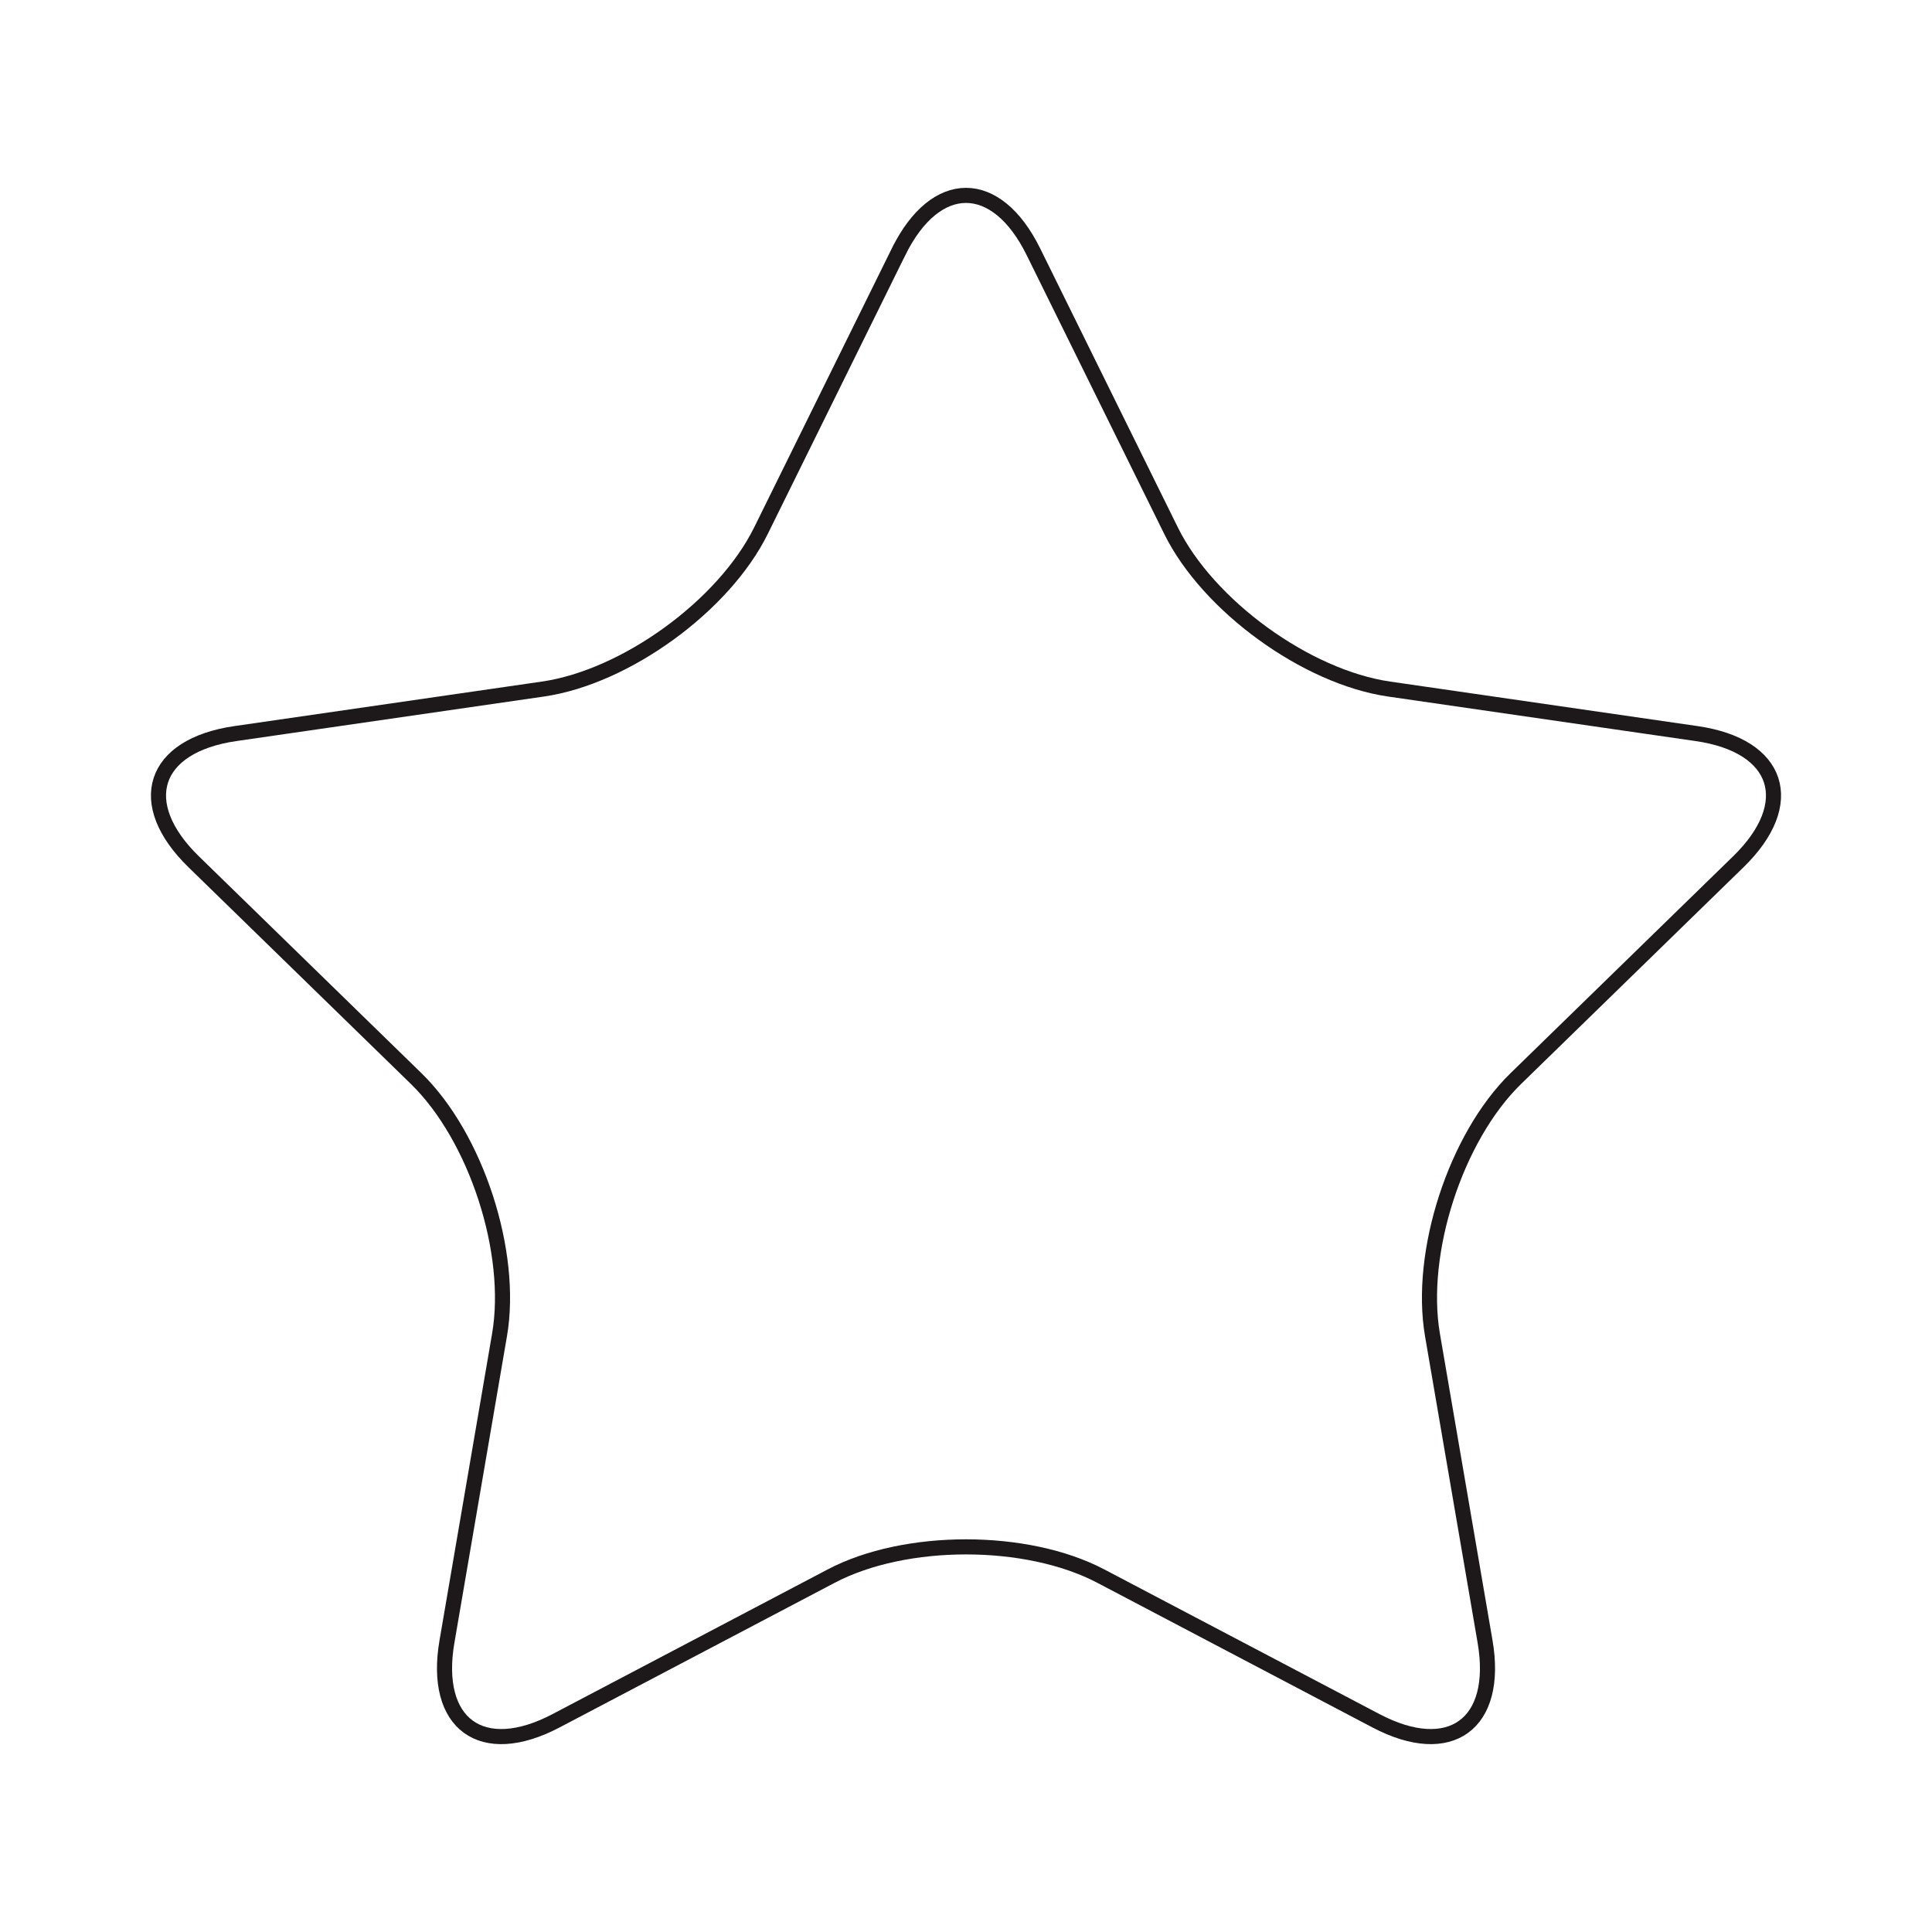 <?xml version="1.0" encoding="UTF-8"?>
<!DOCTYPE svg PUBLIC "-//W3C//DTD SVG 1.1//EN" "http://www.w3.org/Graphics/SVG/1.1/DTD/svg11.dtd">
<!-- Creator: CorelDRAW 2019 (64-Bit) -->
<svg xmlns="http://www.w3.org/2000/svg" xml:space="preserve" width="3.413in" height="3.413in" version="1.1" style="shape-rendering:geometricPrecision; text-rendering:geometricPrecision; image-rendering:optimizeQuality; fill-rule:evenodd; clip-rule:evenodd"
viewBox="0 0 3413.33 3413.33"
 xmlns:xlink="http://www.w3.org/1999/xlink">
 <defs>
  <style type="text/css">
   <![CDATA[
    .str0 {stroke:#1D1819;stroke-width:26.67;stroke-miterlimit:10}
    .fil0 {fill:none}
    .fil1 {fill:none;fill-rule:nonzero}
   ]]>
  </style>
 </defs>
 <g id="Layer_x0020_1">
  <rect class="fil0" x="-0" y="-0" width="3413.33" height="3413.33"/>
  <path class="fil1 str0" d="M1587.57 444.77c65.5,-132.75 172.69,-132.75 238.17,0l243.13 492.73c65.51,132.7 238.93,258.67 385.38,279.89l543.42 78.69c146.45,21.22 179.59,123.07 73.57,226.35l-393.2 383.13c-106,103.26 -172.27,307.12 -147.24,452.97l92.92 541.68c25.01,145.85 -61.71,208.86 -192.7,139.97l-486.18 -255.61c-131.01,-68.87 -345.37,-68.87 -476.35,0l-486.15 255.61c-131.01,68.89 -217.69,5.88 -192.68,-139.97l92.87 -541.68c25.03,-145.85 -41.26,-349.71 -147.26,-452.97l-393.2 -383.13c-105.97,-103.28 -72.9,-205.13 73.57,-226.35l543.46 -78.69c146.45,-21.22 319.89,-147.19 385.37,-279.91l243.09 -492.71z"/>
 </g>
</svg>
